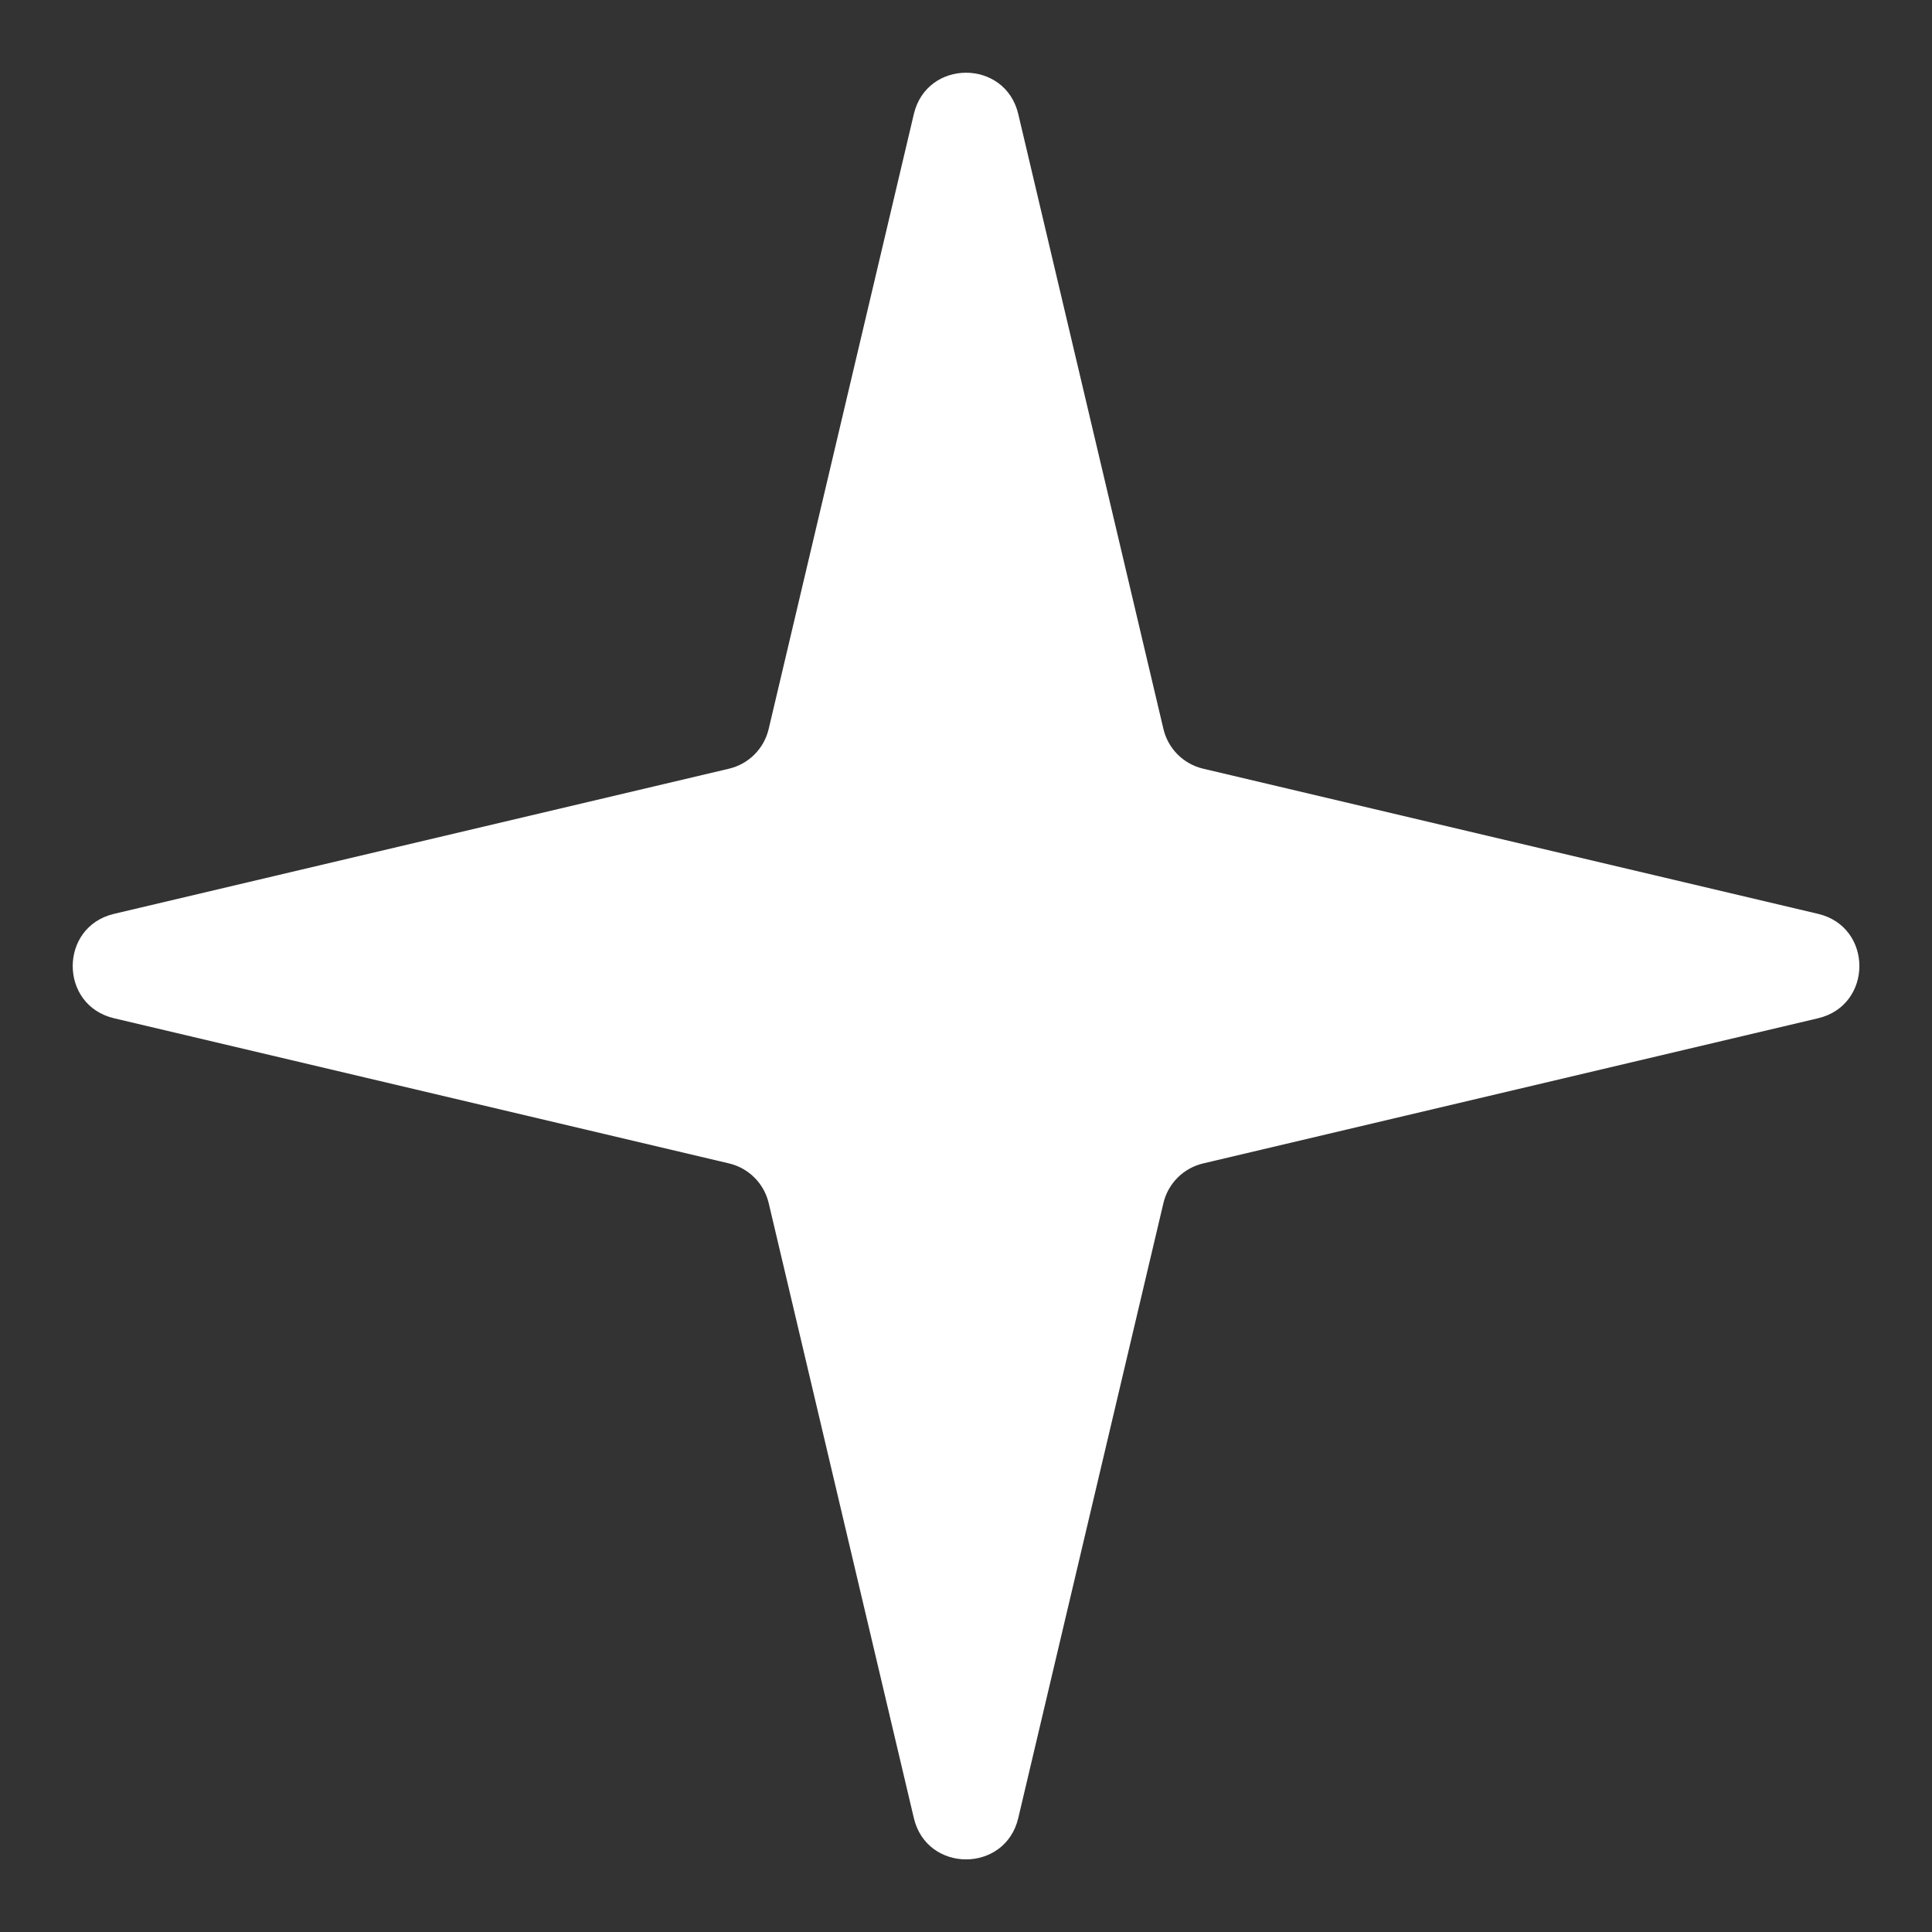 <?xml version="1.0" encoding="UTF-8"?> <svg xmlns="http://www.w3.org/2000/svg" width="18" height="18" viewBox="0 0 18 18" fill="none"><rect x="0" y="0" width="18" height="18" fill="#333333" stroke="none"/><g clip-path="url(#clip0_54_4305)"><path d="M8.514 1.063C8.635 0.549 9.366 0.549 9.487 1.063L10.839 6.79C10.882 6.975 11.026 7.119 11.211 7.162L16.938 8.514C17.452 8.635 17.452 9.366 16.938 9.487L11.211 10.839C11.026 10.882 10.882 11.026 10.839 11.21L9.487 16.938C9.366 17.452 8.635 17.452 8.514 16.938L7.162 11.21C7.119 11.026 6.975 10.882 6.791 10.839L1.063 9.487C0.549 9.366 0.549 8.635 1.063 8.514L6.791 7.162C6.975 7.119 7.119 6.975 7.162 6.79L8.514 1.063Z" fill="white"></path></g><defs><clipPath id="clip0_54_4305"><rect width="18" height="18" fill="white" transform="translate(0 0)"></rect></clipPath></defs></svg> 